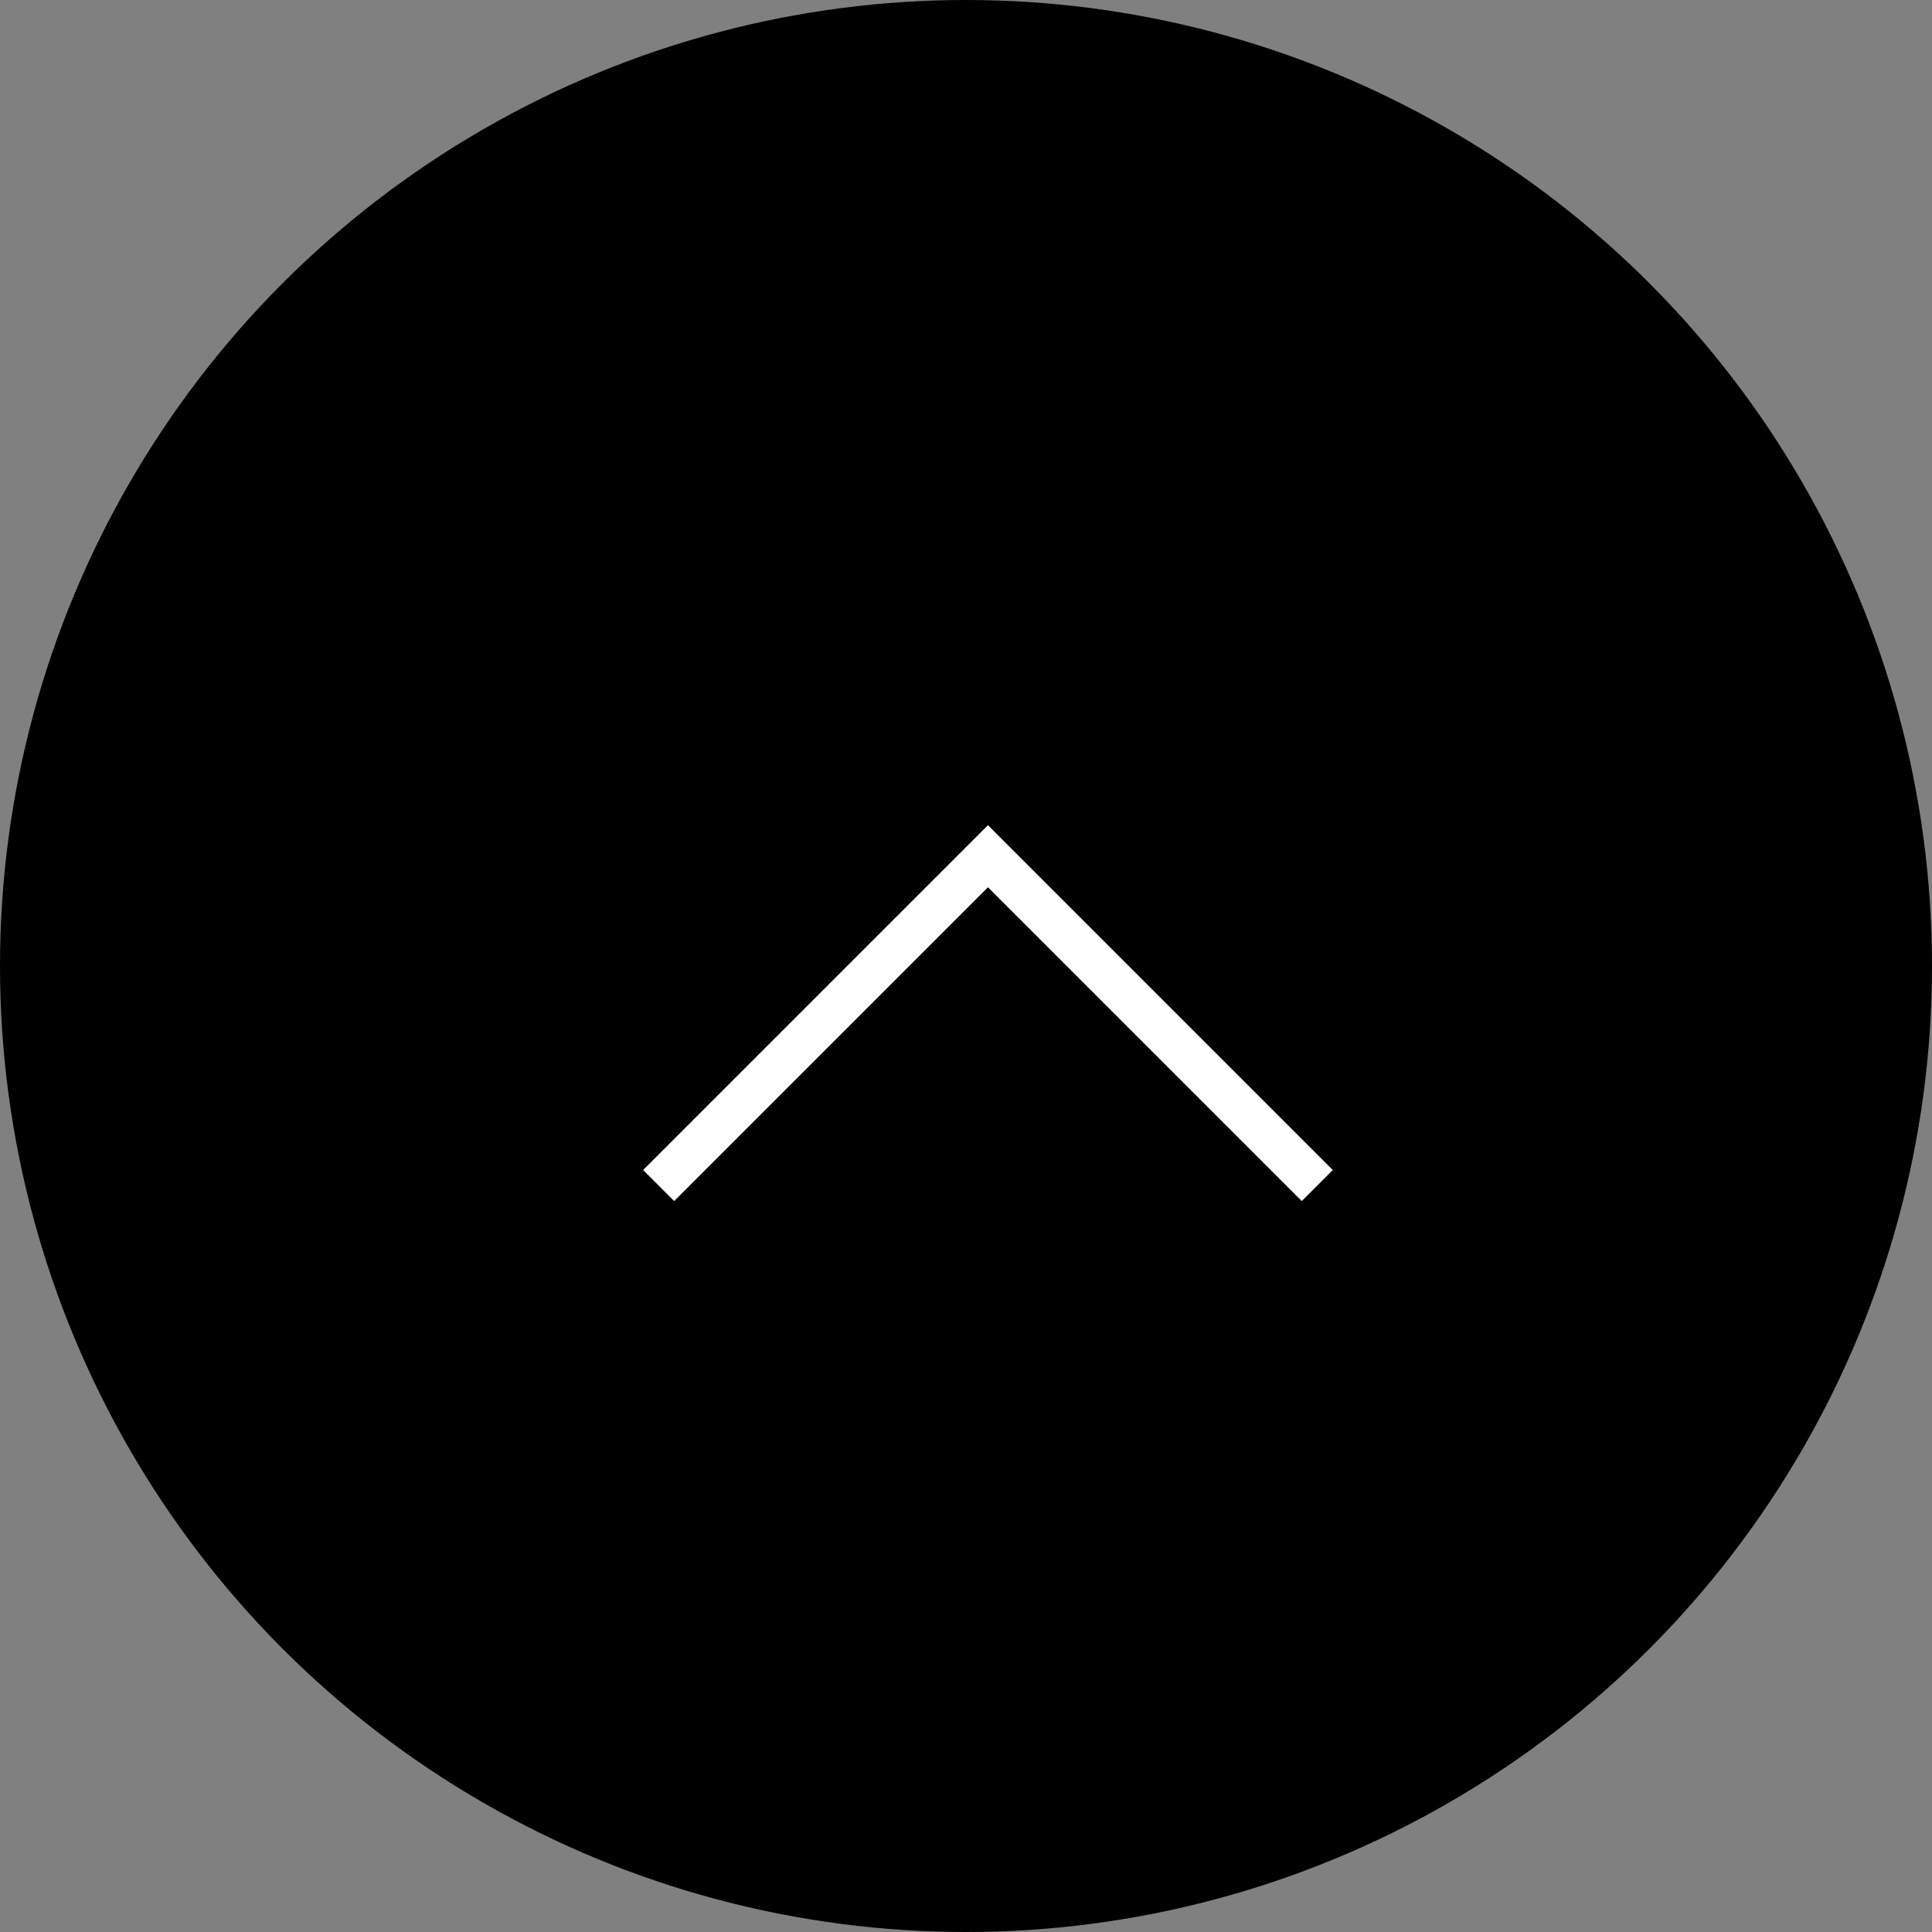 <svg xmlns="http://www.w3.org/2000/svg" viewBox="0 0 44 44"><rect x="0" y="0" width="44" height="44" fill="#808080" stroke="none"/><defs><style>.cls-1{fill:none;stroke:#fff;stroke-miterlimit:10;}</style></defs><g id="レイヤー_2" data-name="レイヤー 2"><g id="メイン"><circle cx="22" cy="22" r="22"/><polyline class="cls-1" points="15 27 22.5 19.5 30 27"/></g></g></svg>